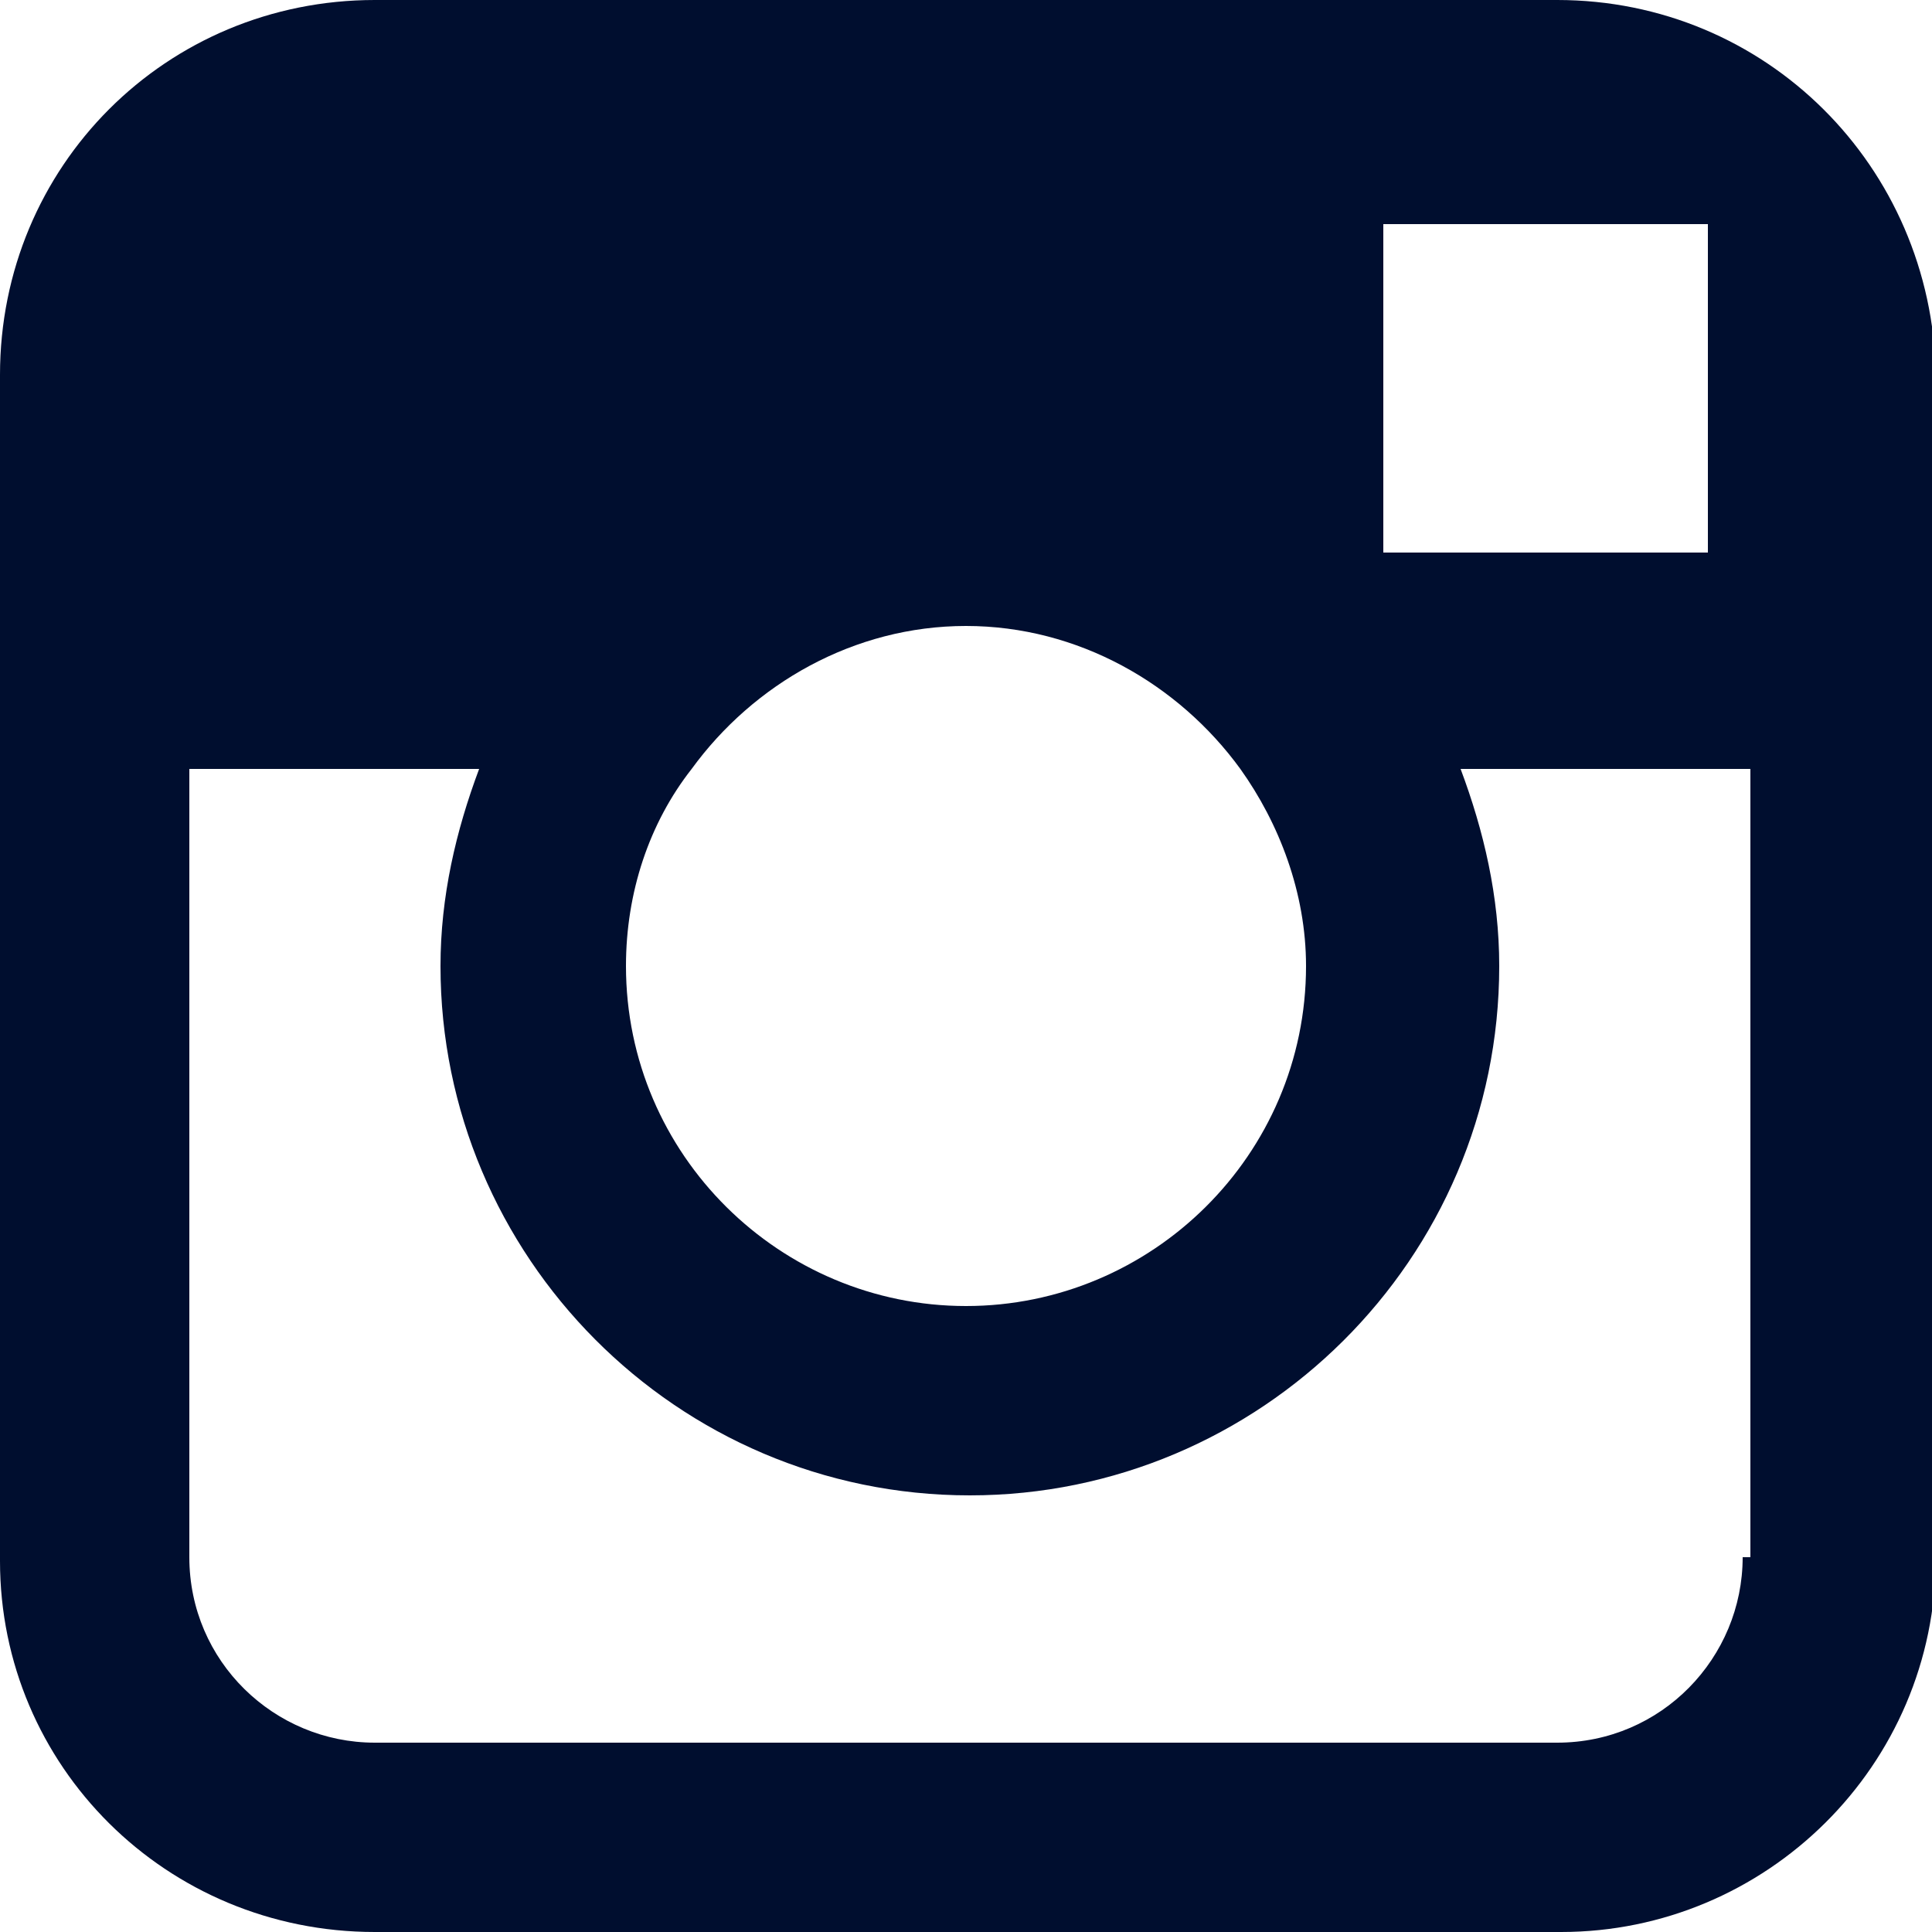 <svg xmlns="http://www.w3.org/2000/svg" viewBox="0 0 50 50" enable-background="new 0 0 50 50"><style type="text/css">.st0{fill:#000E2F;}</style><path class="st0" d="M40.3 0H9.7C4.3 0 0 4.3 0 9.7v30.7C0 45.7 4.3 50 9.7 50h30.7c5.3 0 9.7-4.3 9.7-9.7V9.7C50 4.3 45.7 0 40.3 0zm2.8 5.8h1.1v8.5h-8.4V5.8h7.3zM17.9 19.9c1.6-2.2 4.2-3.7 7.1-3.7 2.9 0 5.5 1.5 7.1 3.7 1 1.4 1.7 3.2 1.7 5.1 0 4.9-4 8.8-8.8 8.8-4.8 0-8.8-3.9-8.8-8.8 0-1.9.6-3.7 1.7-5.1zm27.2 20.4c0 2.6-2.1 4.8-4.8 4.8H9.7c-2.6 0-4.8-2.1-4.8-4.8V19.9h7.5c-.6 1.6-1 3.3-1 5.1 0 7.5 6.1 13.7 13.7 13.7 7.5 0 13.7-6.1 13.7-13.7 0-1.8-.4-3.5-1-5.1h7.5v20.4z"/></svg>